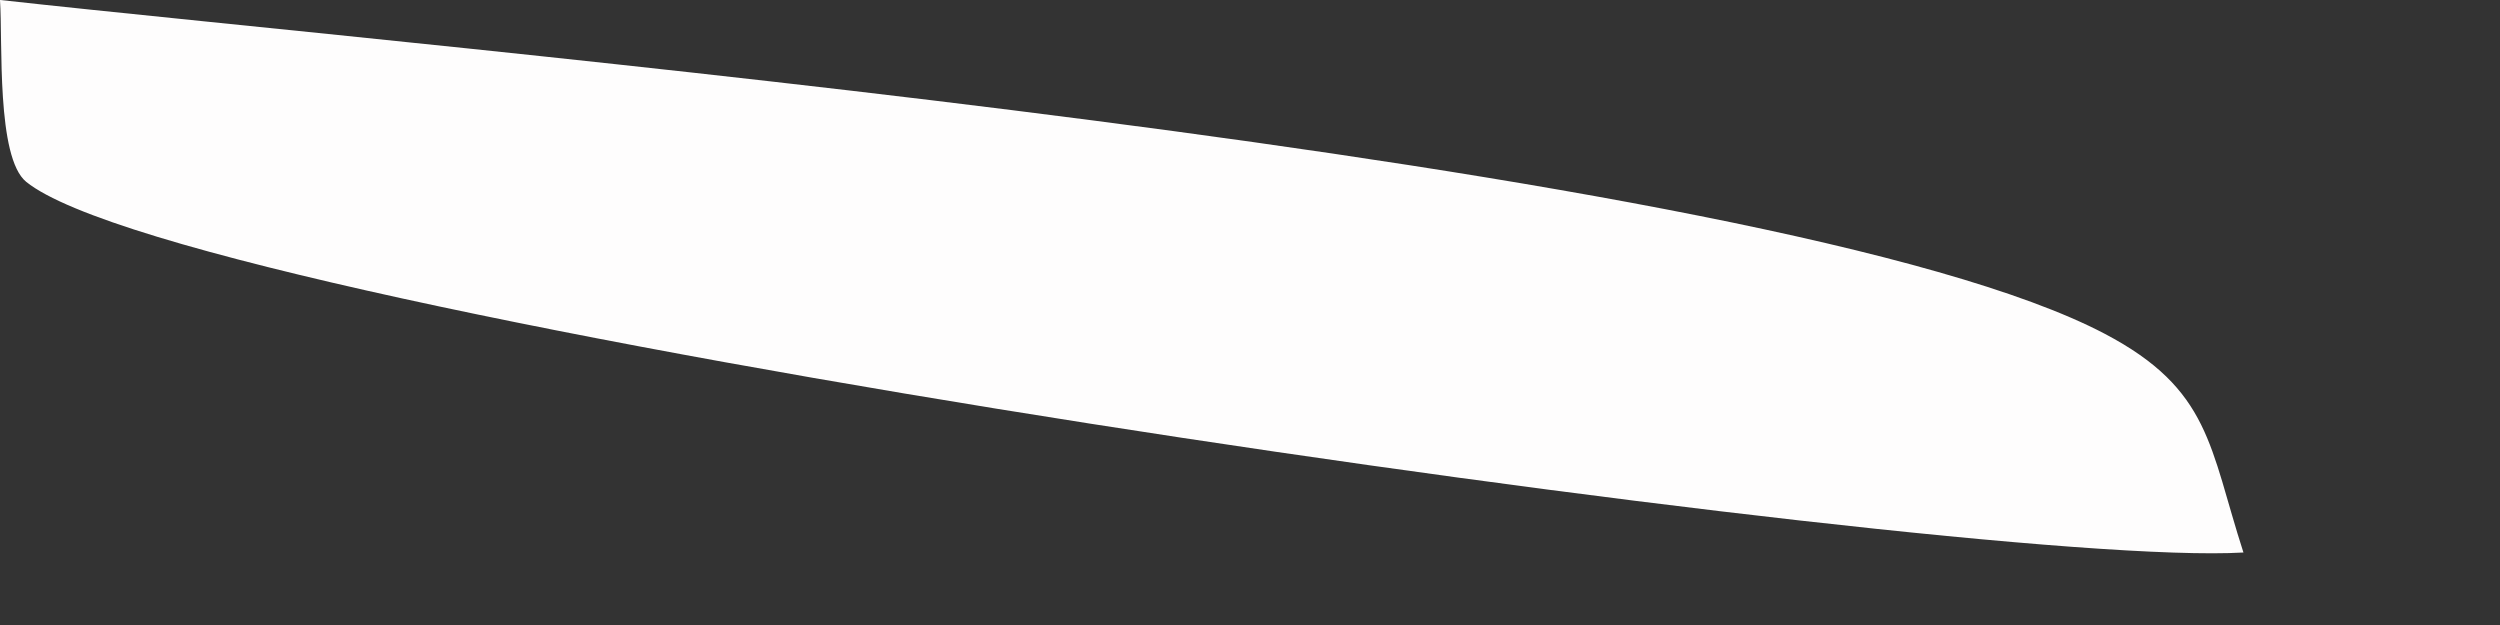 <?xml version="1.0" encoding="utf-8"?>
<svg xmlns="http://www.w3.org/2000/svg" fill="none" height="100%" overflow="visible" preserveAspectRatio="none" style="display: block;" viewBox="0 0 8 2" width="100%">
<rect x="0" y="0" width="8" height="2" fill="#333333" stroke="none"/>
<path d="M0.001 0C1.397 0.155 5.686 0.517 6.735 1.068C7.074 1.246 7.07 1.431 7.179 1.768C6.264 1.822 0.613 1.009 0.084 0.582C-0.012 0.504 0.009 0.134 0 0H0.001Z" fill="#FEFDFD" id="Vector"/>
</svg>